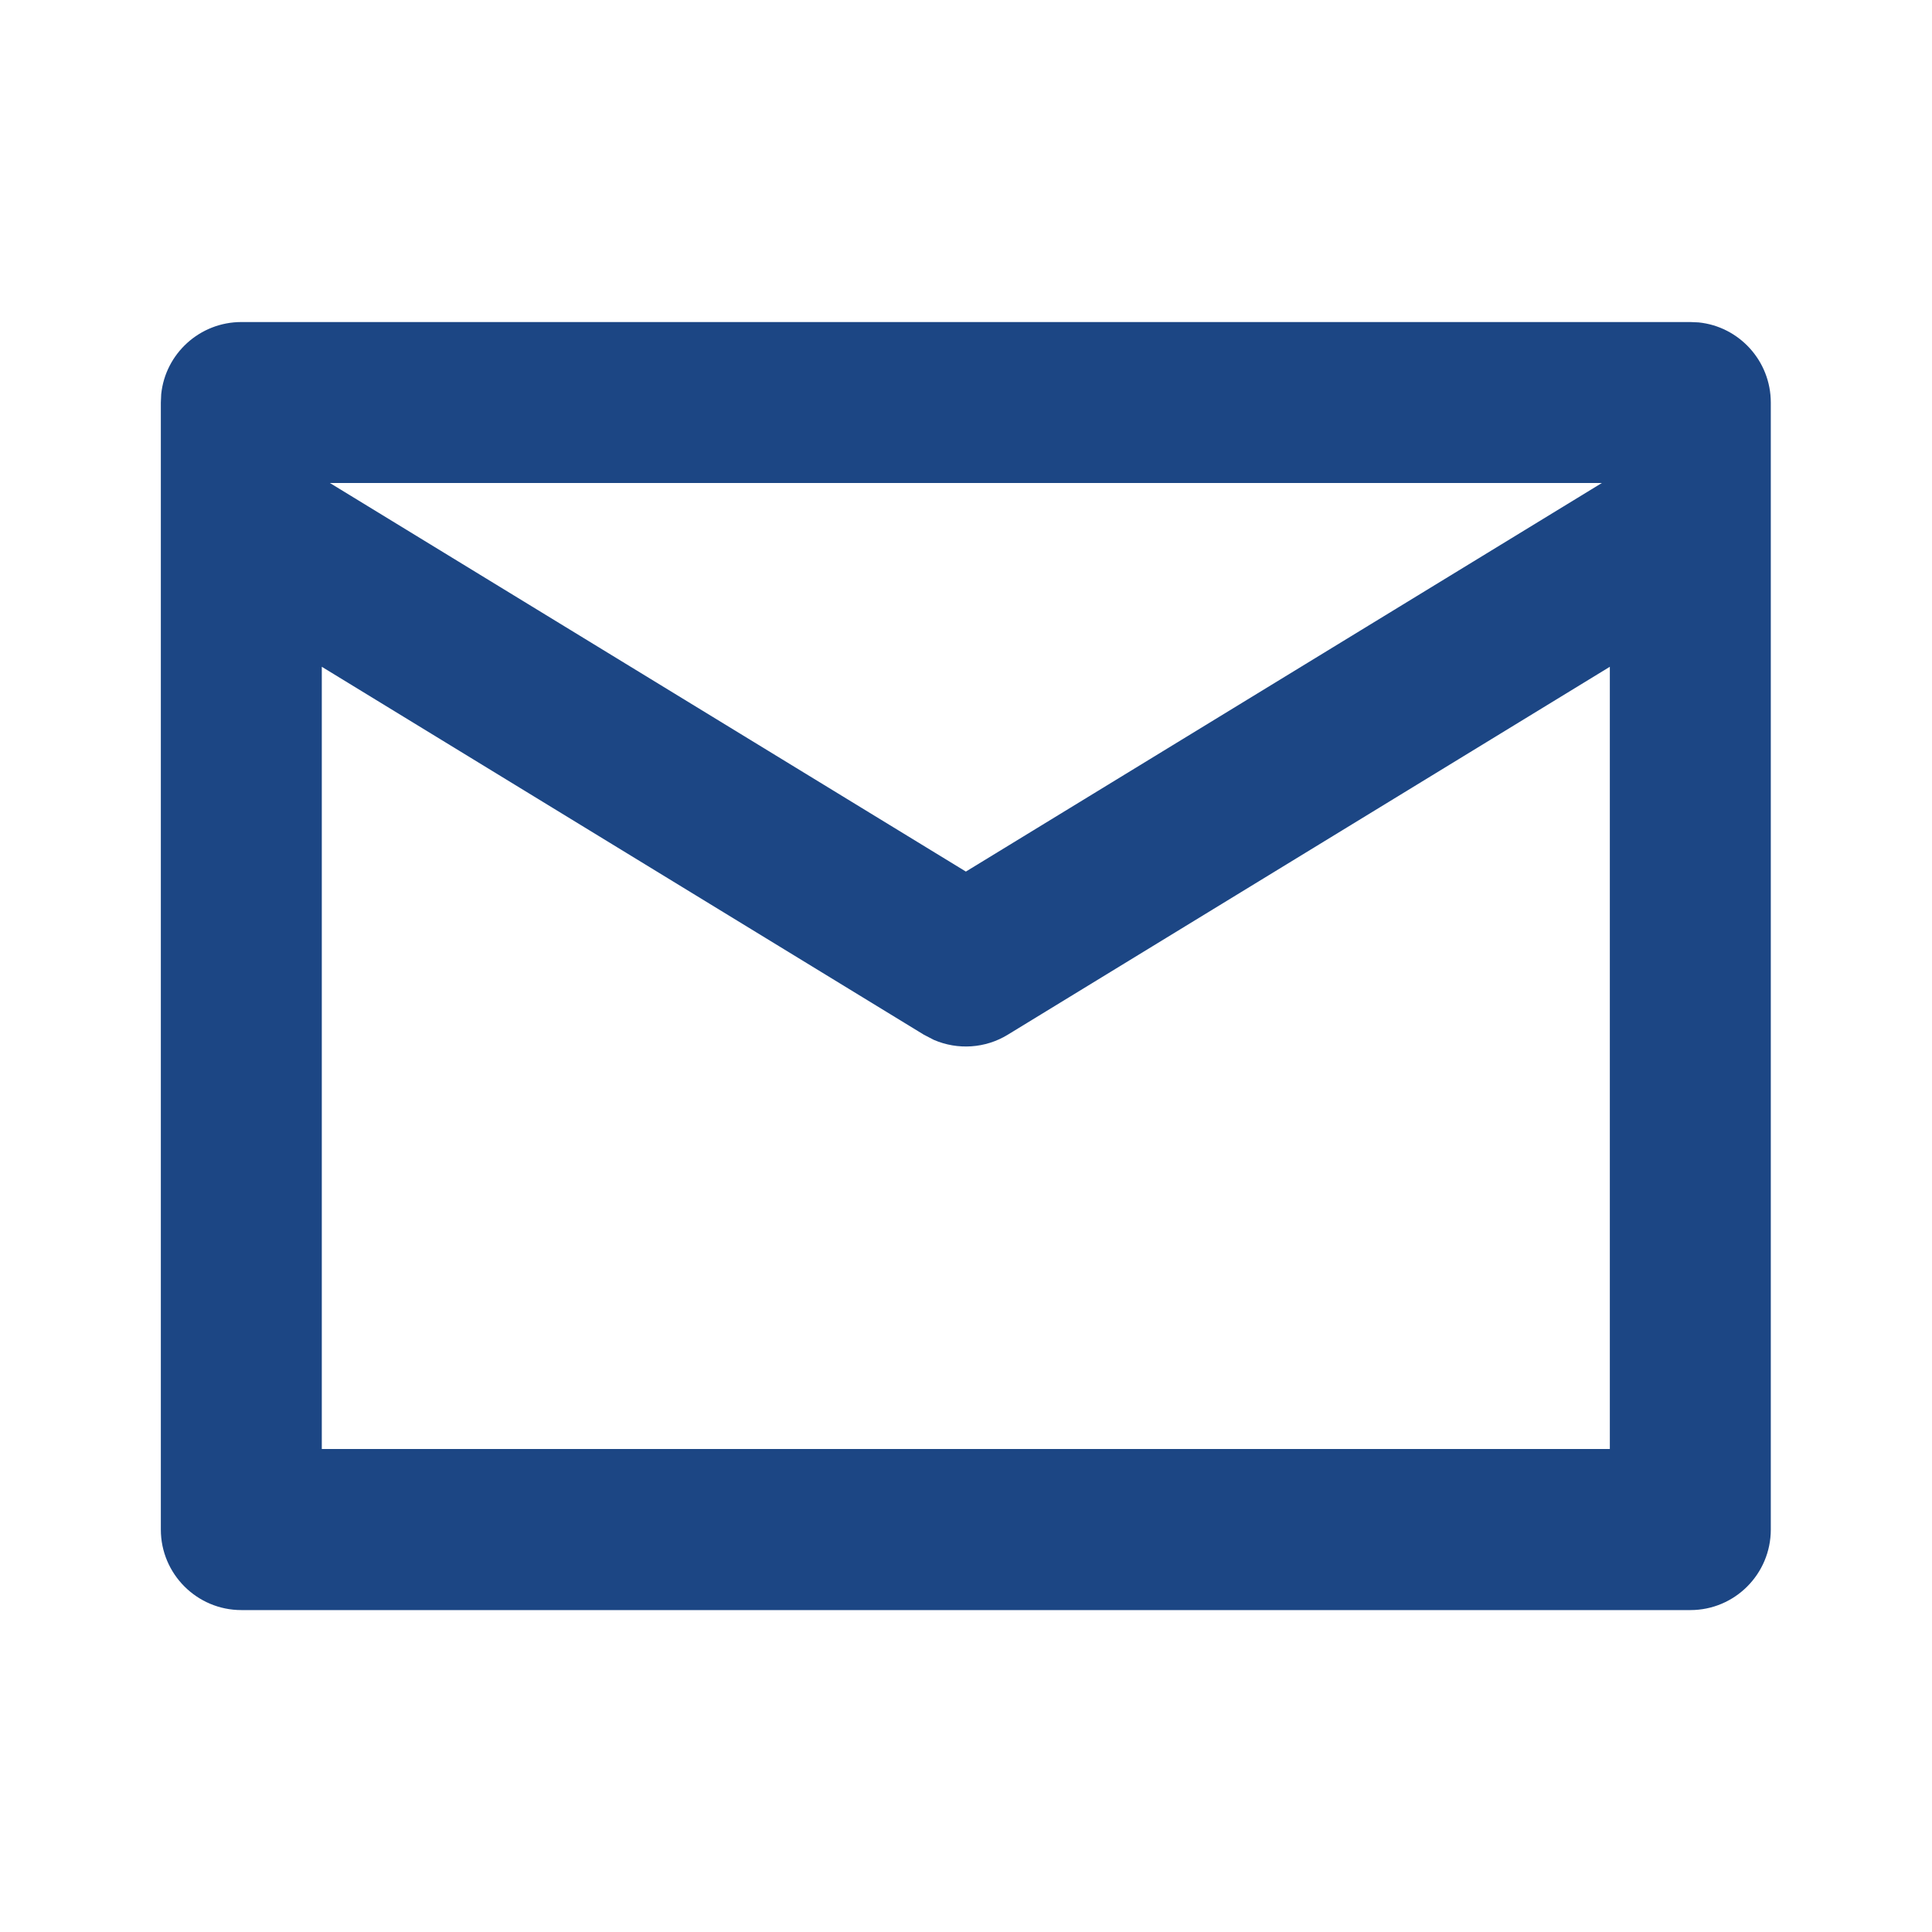 <svg width="16" height="16" viewBox="0 0 16 16" fill="none" xmlns="http://www.w3.org/2000/svg">
<path d="M14.067 2.67C14.403 2.704 14.665 2.989 14.665 3.334V12.667C14.665 13.035 14.367 13.334 13.999 13.334H1.999C1.631 13.334 1.332 13.035 1.332 12.667V3.334L1.335 3.265C1.369 2.929 1.654 2.667 1.999 2.667H13.999L14.067 2.67ZM8.346 8.569C8.16 8.683 7.931 8.697 7.734 8.612L7.651 8.569L2.665 5.522V12H13.332V5.522L8.346 8.569ZM7.999 7.218L13.266 4H2.732L7.999 7.218Z" fill="#1C4684"/>
</svg>
